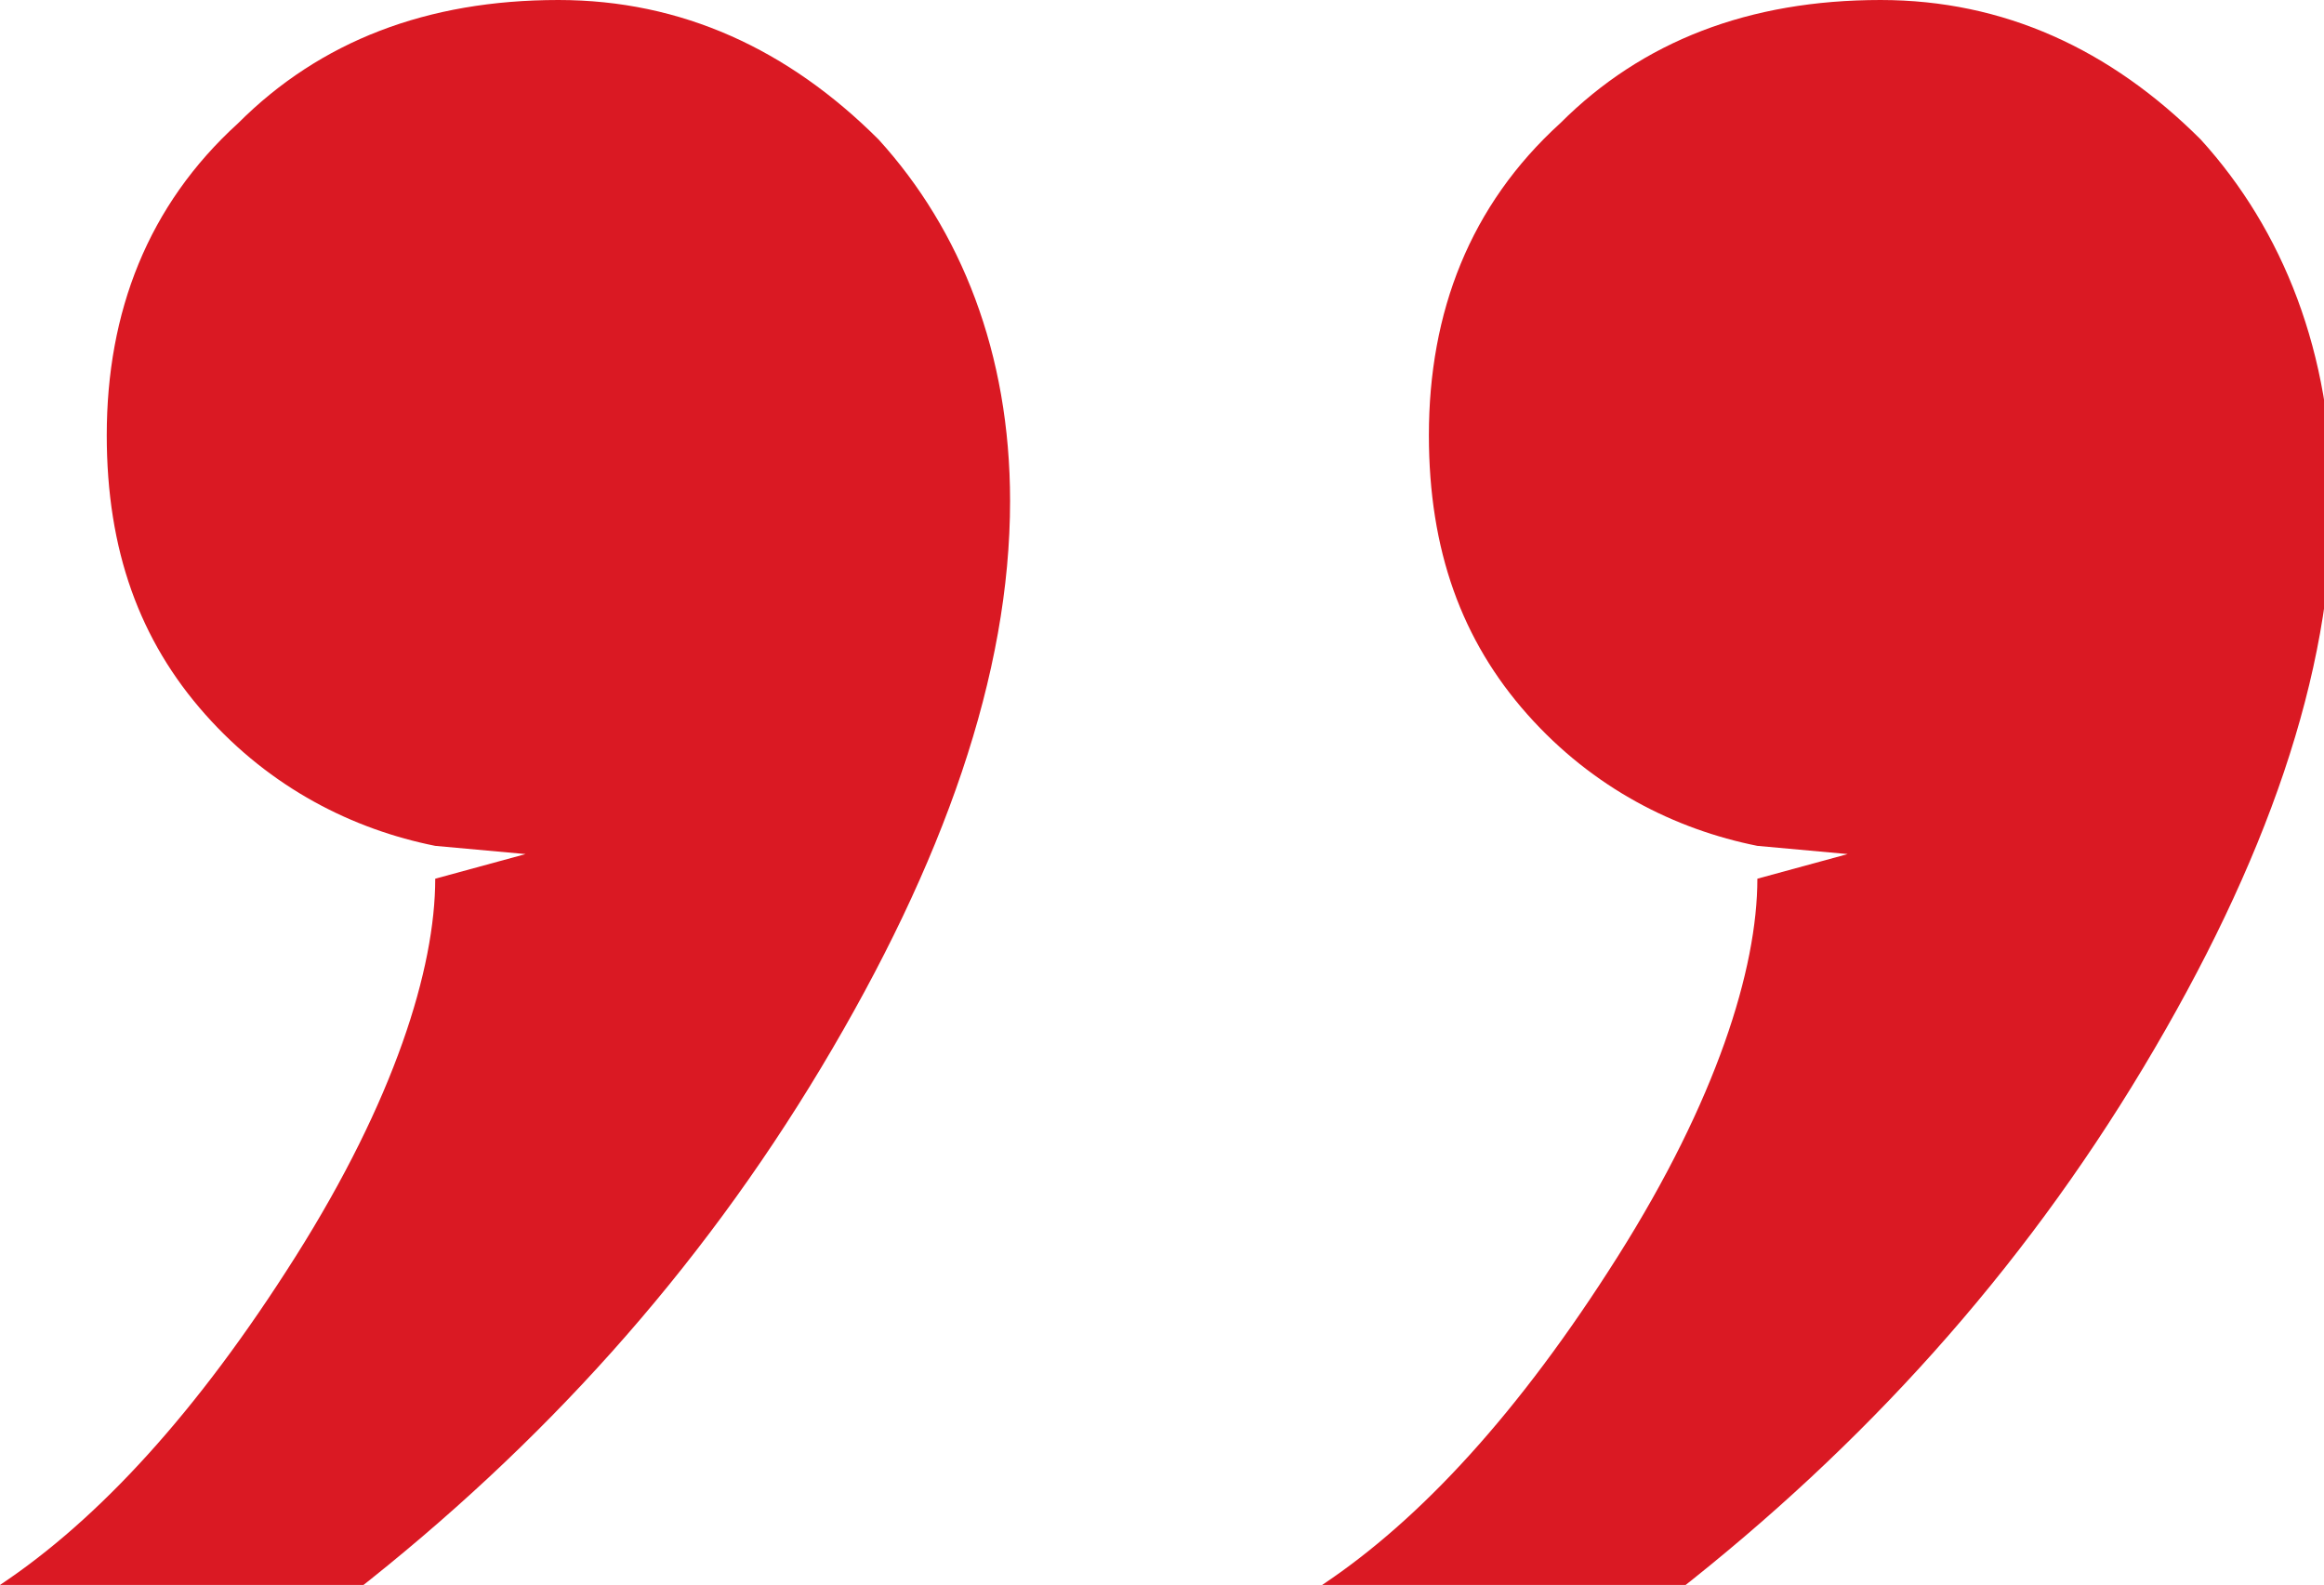 <?xml version="1.0" encoding="utf-8"?>
<!-- Generator: Adobe Illustrator 18.1.1, SVG Export Plug-In . SVG Version: 6.00 Build 0)  -->
<svg version="1.1" id="Calque_1" xmlns="http://www.w3.org/2000/svg" xmlns:xlink="http://www.w3.org/1999/xlink" x="0px" y="0px"
	 viewBox="0 0 28.3 19.3" enable-background="new 0 0 28.3 19.3" xml:space="preserve">
<path id="quote-after.svg_1_" fill="#DA1923" d="M0,19.3c1.2-0.8,2.4-2.1,3.6-4c1.2-1.9,1.7-3.5,1.7-4.6l1.1-0.3l-1.1-0.1
	c-1-0.2-2-0.7-2.8-1.6s-1.2-2-1.2-3.4c0-1.5,0.5-2.8,1.6-3.8C3.9,0.5,5.2,0,6.8,0c1.5,0,2.8,0.6,3.9,1.7c1,1.1,1.6,2.6,1.6,4.4
	c0,2.1-0.8,4.4-2.3,6.9c-1.5,2.5-3.4,4.6-5.7,6.4H0z M16.1,19.3c1.2-0.8,2.4-2.1,3.6-4c1.2-1.9,1.7-3.5,1.7-4.6l1.1-0.3l-1.1-0.1
	c-1-0.2-2-0.7-2.8-1.6s-1.2-2-1.2-3.4c0-1.5,0.5-2.8,1.6-3.8C20,0.5,21.3,0,22.9,0c1.5,0,2.8,0.6,3.9,1.7c1,1.1,1.6,2.6,1.6,4.4
	c0,2.1-0.8,4.4-2.3,6.9c-1.5,2.5-3.4,4.6-5.7,6.4H16.1z"/>
</svg>
